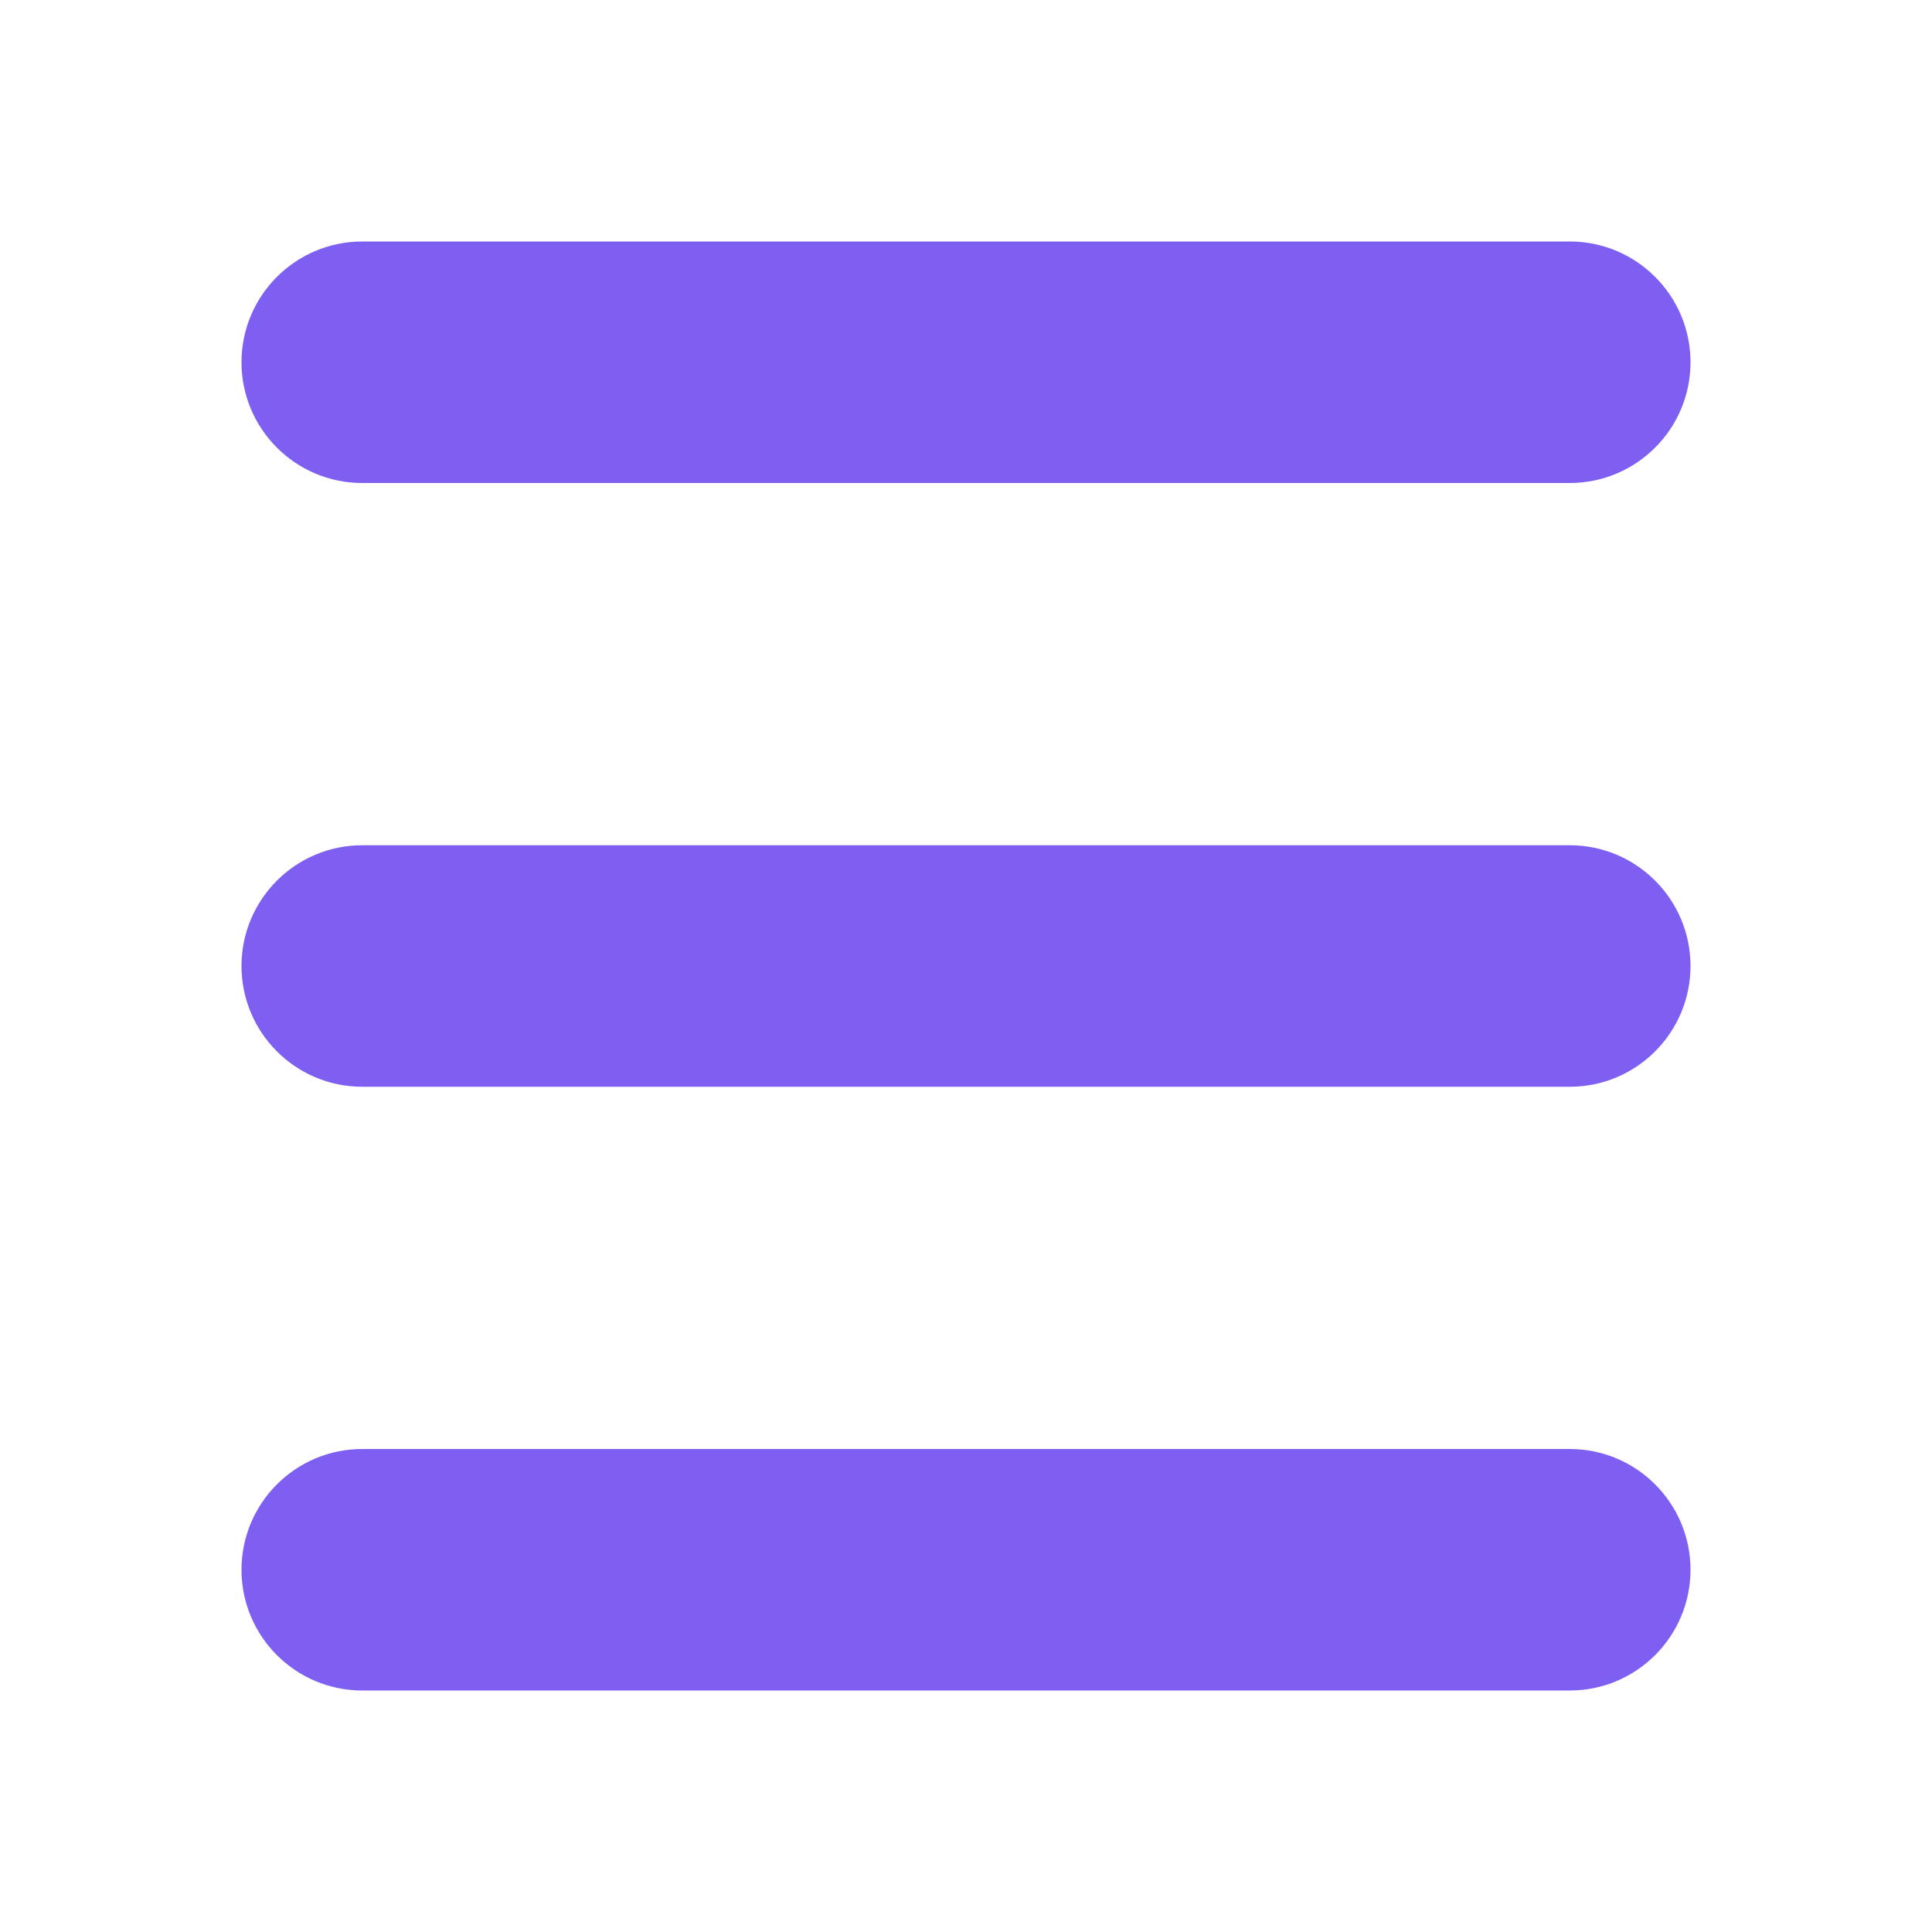 <svg width="16" height="16" viewBox="0 0 16 16" fill="none" xmlns="http://www.w3.org/2000/svg">
<path fill-rule="evenodd" clip-rule="evenodd" d="M2 3C2 2.448 2.448 2 3 2H13C13.552 2 14 2.448 14 3C14 3.552 13.552 4 13 4H3C2.448 4 2 3.552 2 3ZM2 8C2 7.448 2.448 7 3 7H13C13.552 7 14 7.448 14 8C14 8.552 13.552 9 13 9H3C2.448 9 2 8.552 2 8ZM3 12C2.448 12 2 12.448 2 13C2 13.552 2.448 14 3 14H13C13.552 14 14 13.552 14 13C14 12.448 13.552 12 13 12H3Z" fill="#7E5FF1"/>
</svg>

